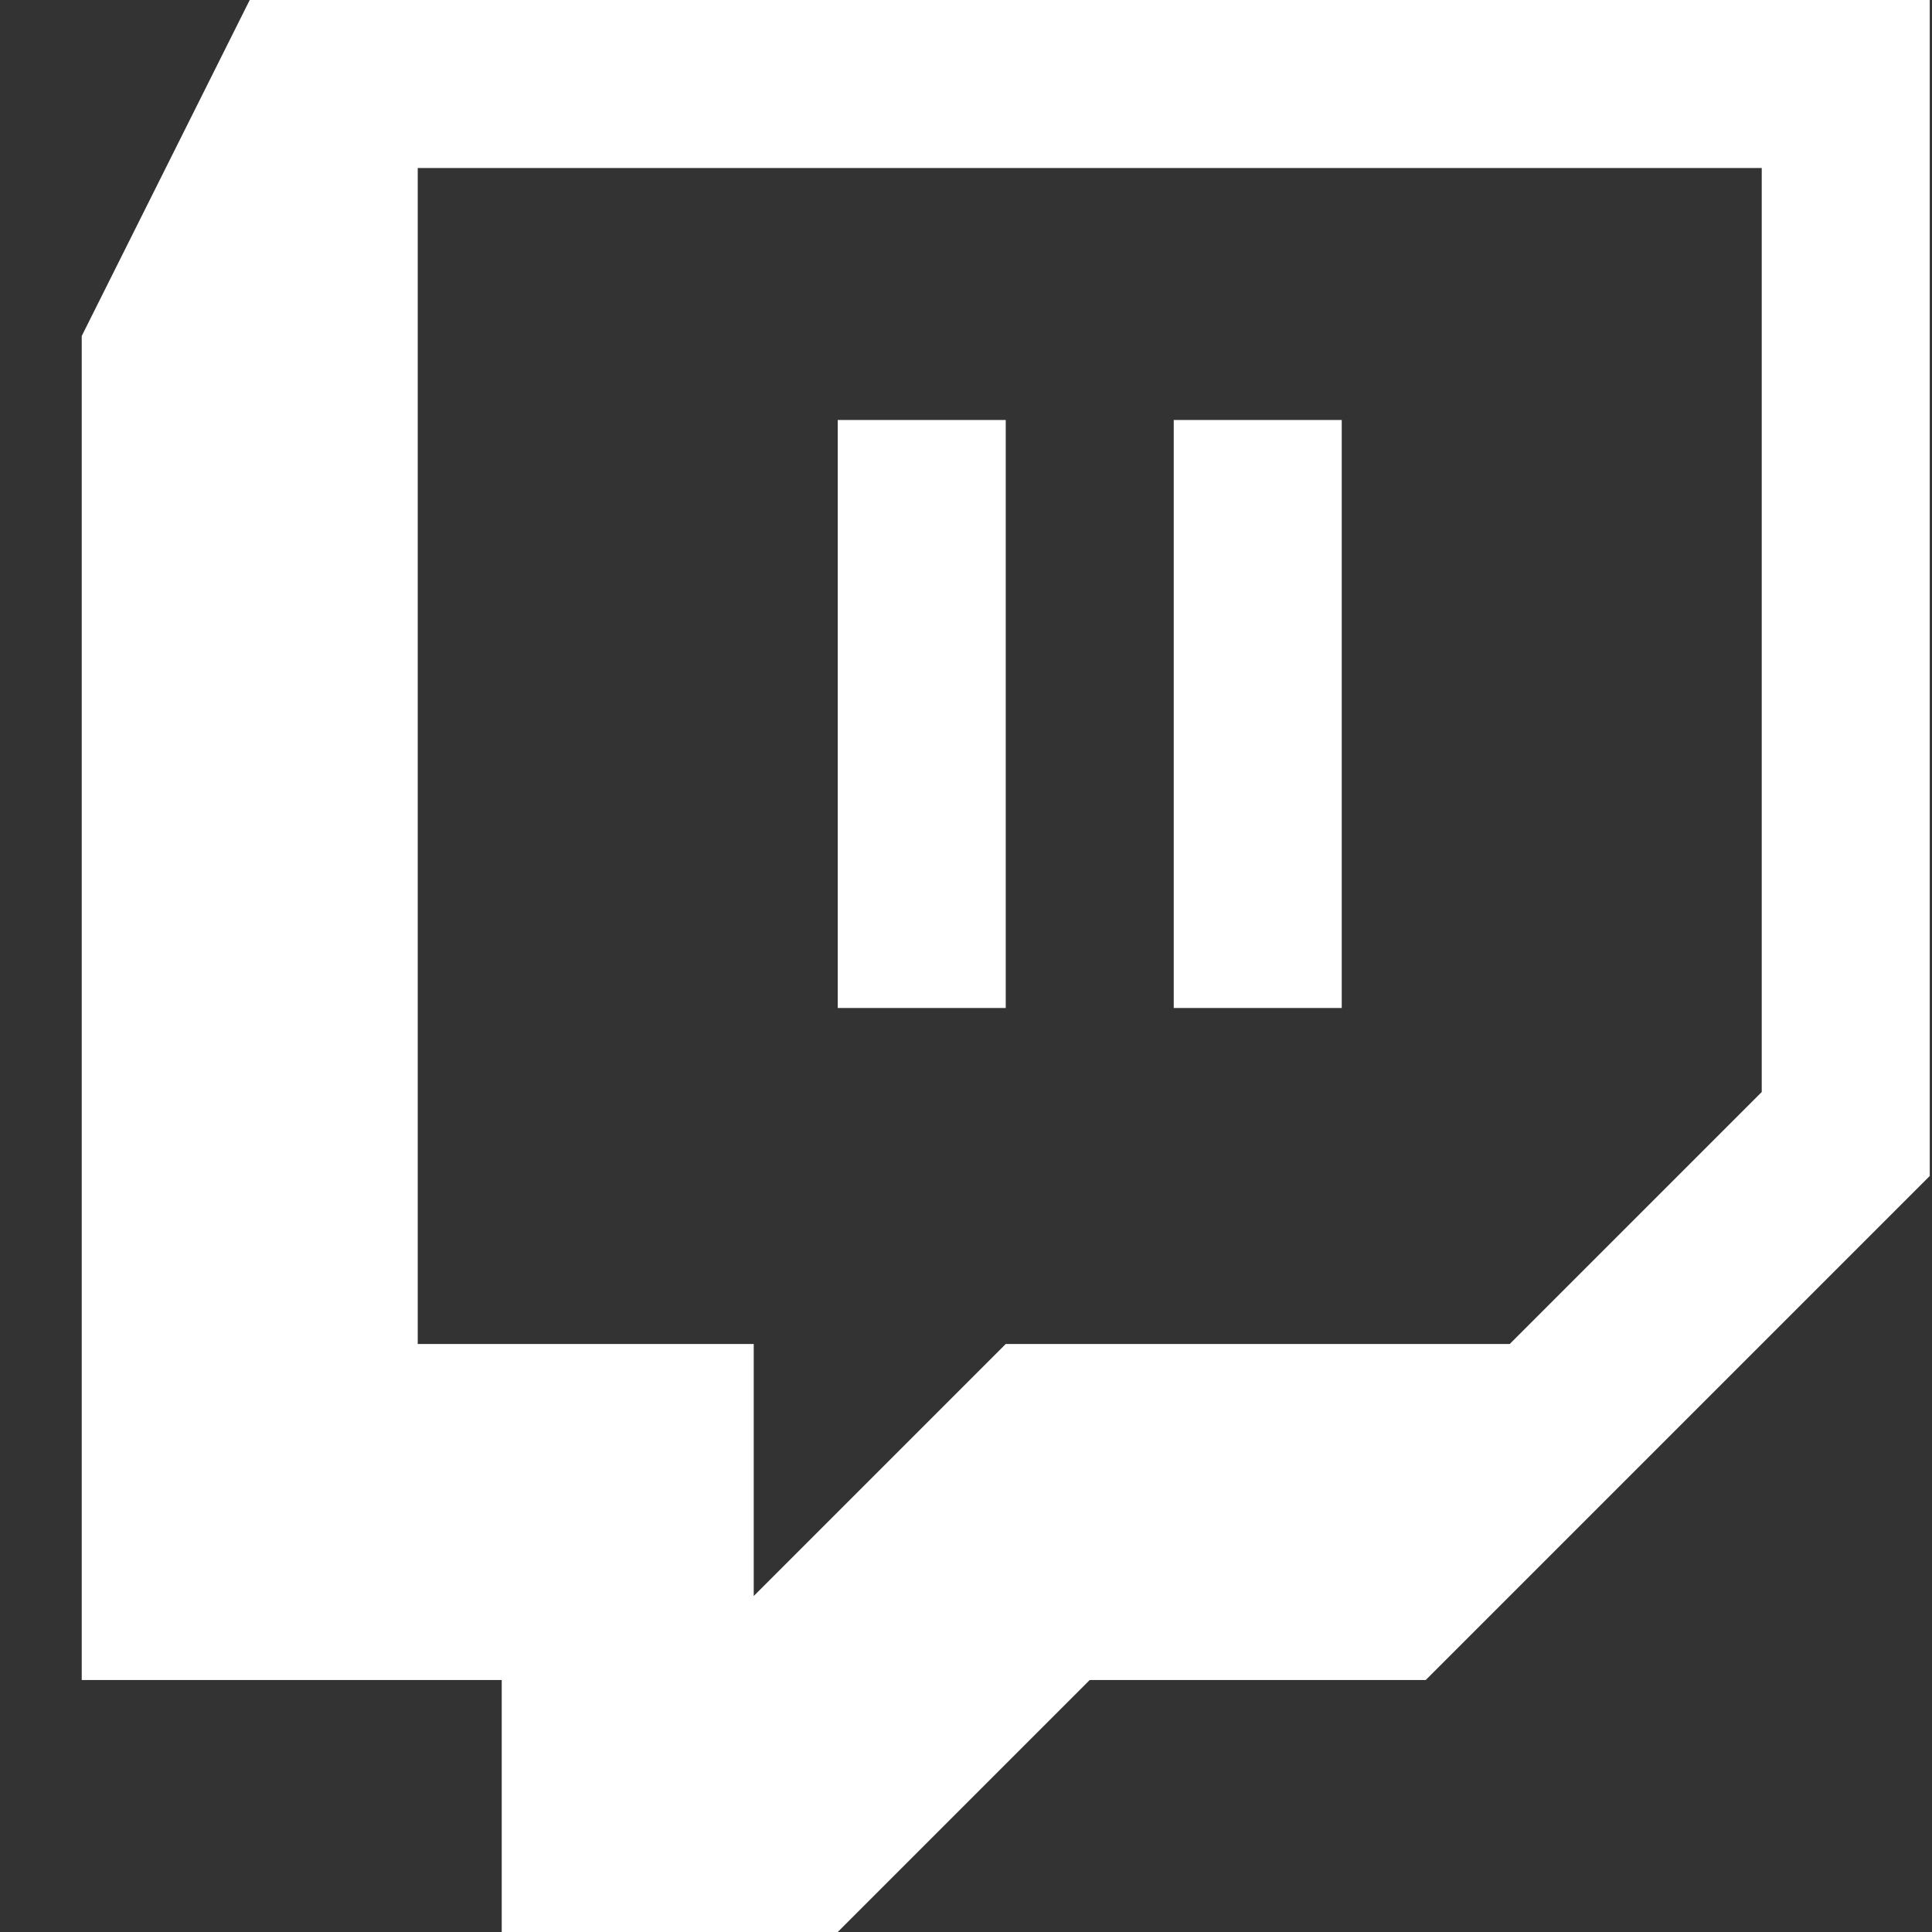 <svg width="23" height="23" viewBox="0 0 23 23" fill="none" xmlns="http://www.w3.org/2000/svg">
<rect x="0" y="0" width="23" height="23" fill="#333333" stroke="none"/>
<path d="M2.973 0L0.973 4V20H5.973V23H9.973L12.973 20H16.973L22.973 14V0H2.973ZM4.973 2H20.973V13L17.973 16H11.973L8.973 19V16H4.973V2ZM9.973 5V12H11.973V5H9.973ZM13.973 5V12H15.973V5H13.973Z" fill="white"/>
</svg>
